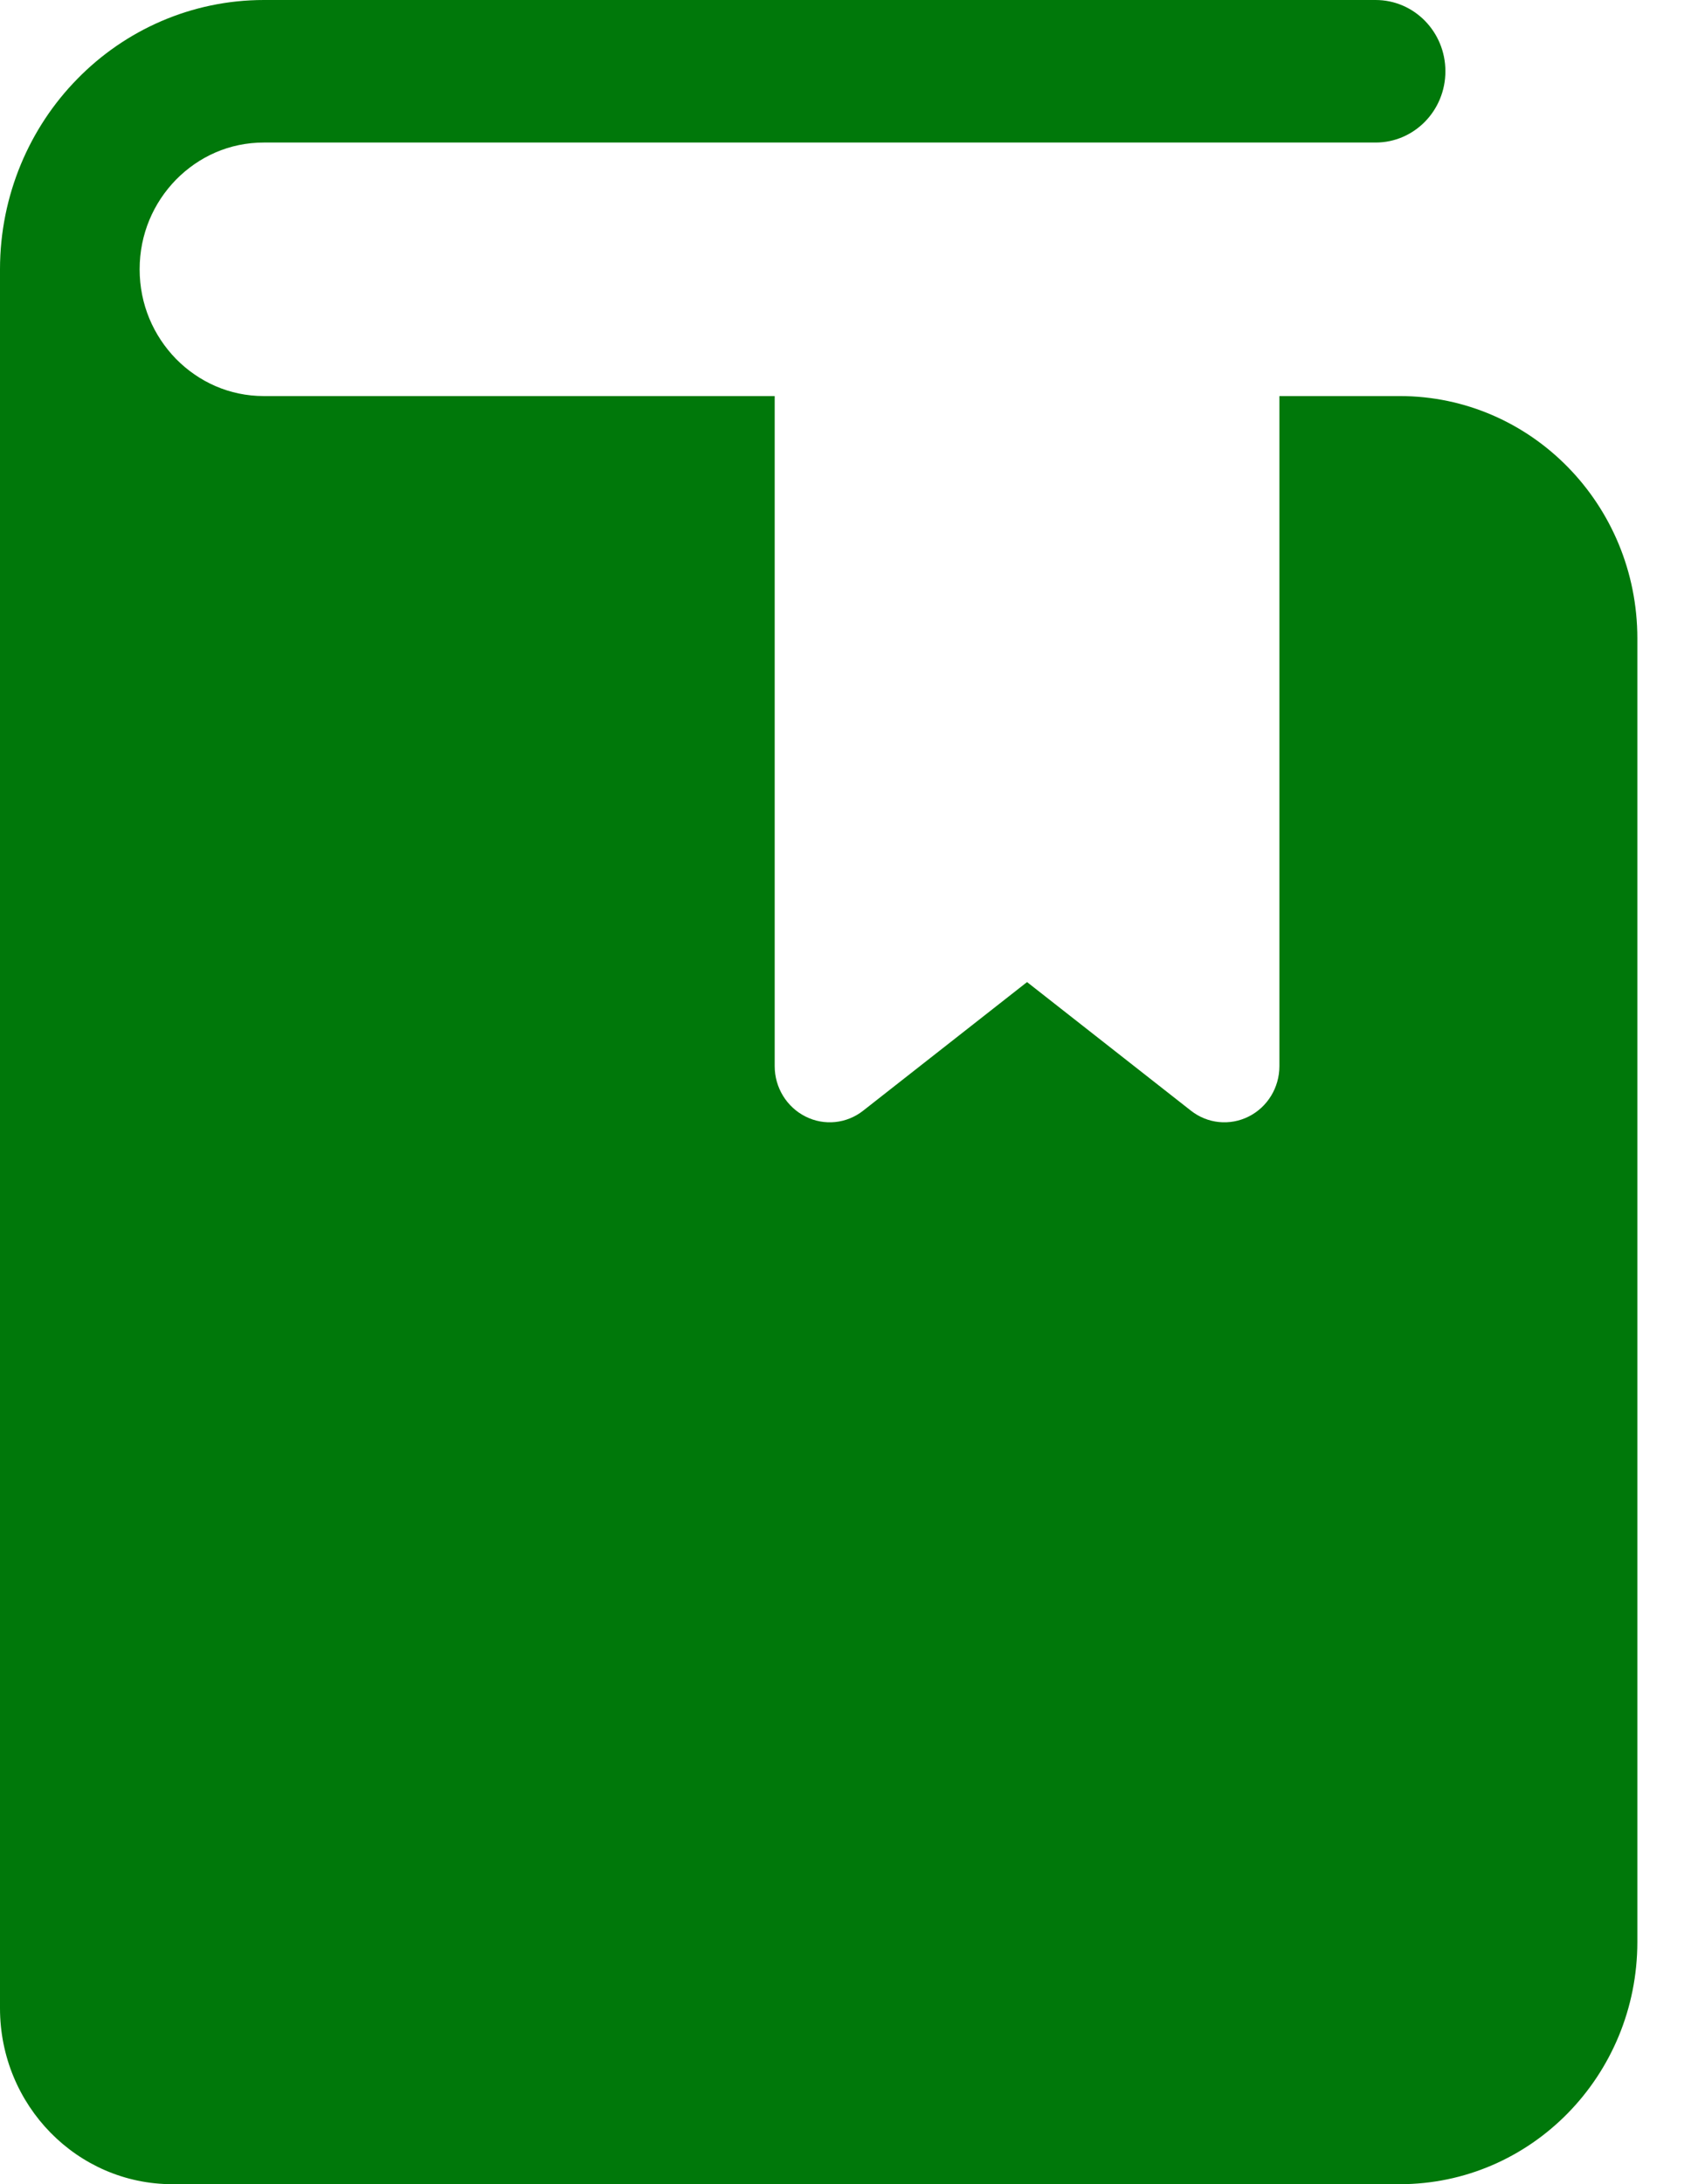 <?xml version="1.0" encoding="UTF-8"?>
<svg width="21px" height="27px" viewBox="0 0 21 27" version="1.1" xmlns="http://www.w3.org/2000/svg" xmlns:xlink="http://www.w3.org/1999/xlink">
    <title>ic_case</title>
    <g id="Webサイト" stroke="none" stroke-width="1" fill="none" fill-rule="evenodd">
        <g id="移転時通勤費シミュレーション_PC" transform="translate(-561, -1995)" fill="#00780A" fill-rule="nonzero">
            <g id="natsとは" transform="translate(560, 1837)">
                <g id="Group-2" transform="translate(0, 158)">
                    <path d="M18.312,4.896 L16.823,4.896 L16.823,13.179 C16.823,13.444 16.676,13.685 16.443,13.802 C16.21,13.919 15.933,13.891 15.728,13.729 L13.702,12.14 L11.676,13.729 C11.471,13.891 11.194,13.919 10.962,13.802 C10.729,13.685 10.581,13.444 10.581,13.179 L10.581,4.896 L4.263,4.896 C3.836,4.896 3.458,4.721 3.177,4.437 C2.898,4.15 2.727,3.764 2.727,3.329 C2.727,2.894 2.898,2.507 3.177,2.221 C3.458,1.936 3.836,1.762 4.263,1.762 L18.013,1.762 C18.49,1.762 18.876,1.368 18.876,0.881 C18.876,0.394 18.49,0 18.013,0 L4.263,0 C3.365,0 2.544,0.374 1.956,0.976 C1.367,1.575 1,2.413 1,3.329 L1,24.825 C1,26.026 1.955,27 3.132,27 L18.312,27 C19.935,27 21.25,25.659 21.25,24.004 L21.25,7.892 C21.25,6.237 19.935,4.896 18.312,4.896 Z" id="ic_case"></path>
                </g>
            </g>
        </g>
    </g>
</svg>